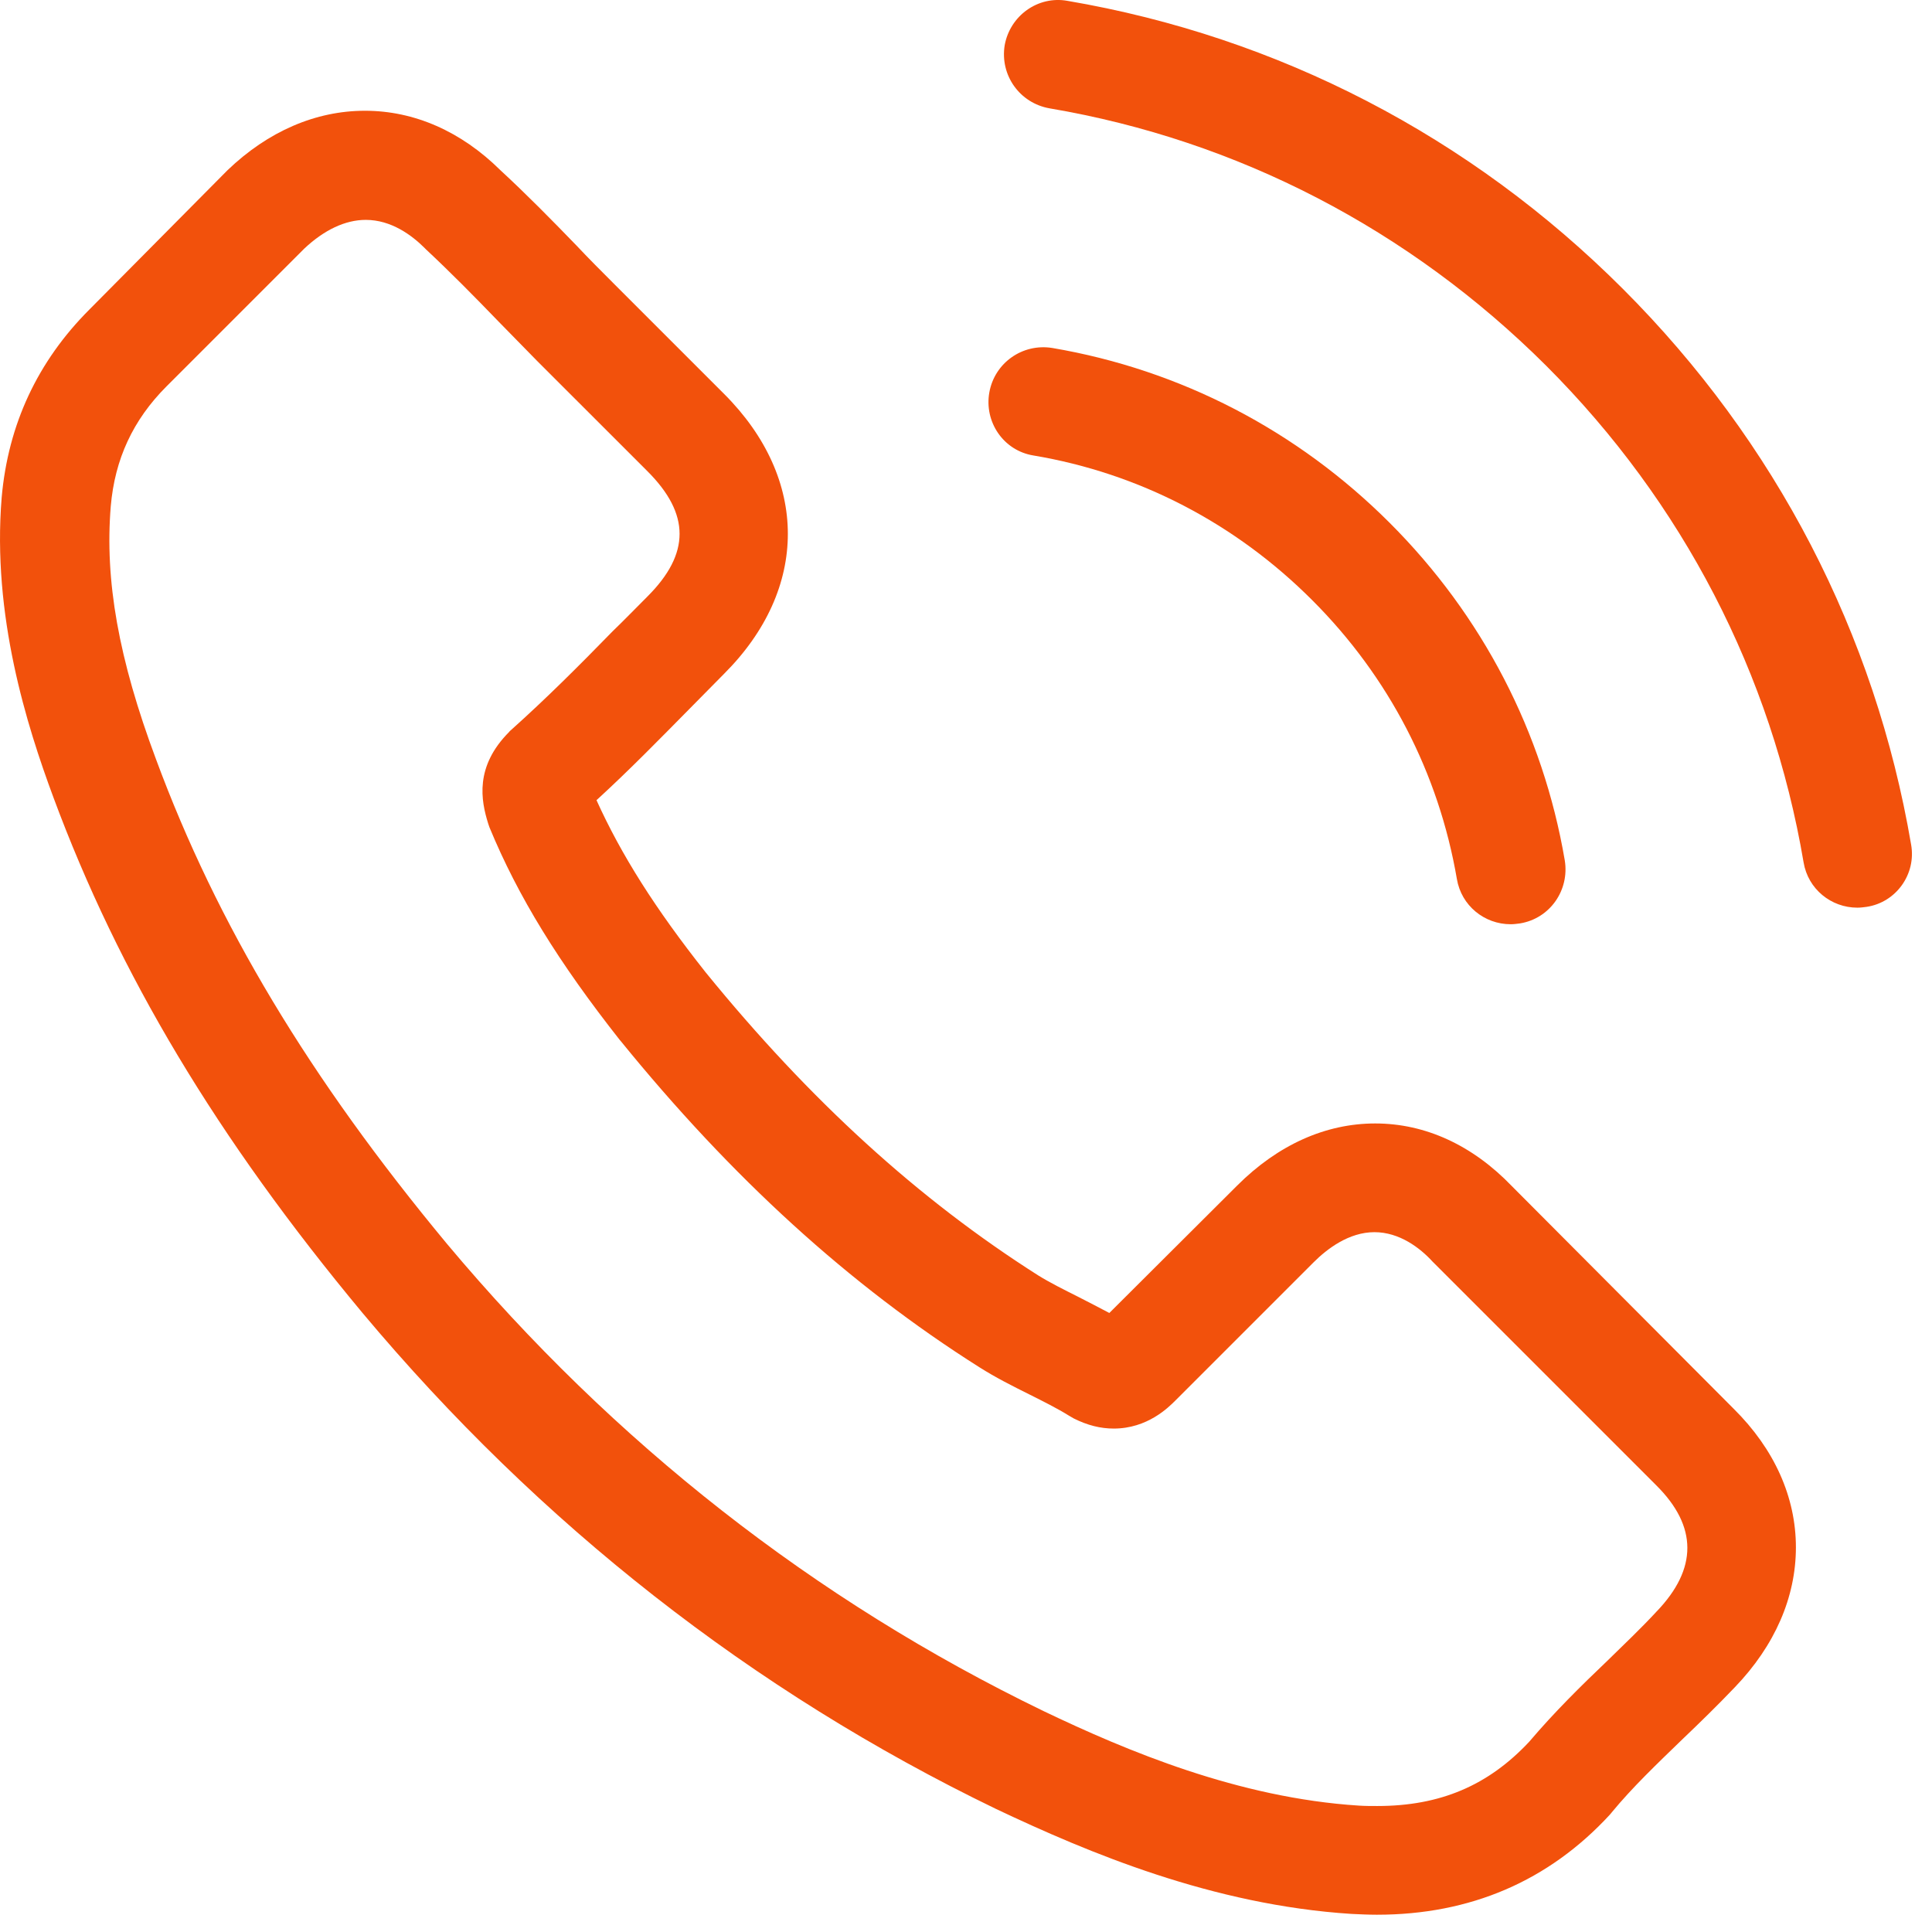 <svg width="52" height="52" viewBox="0 0 52 52" fill="none" xmlns="http://www.w3.org/2000/svg">
<path d="M40.691 31.924C39.636 30.825 38.364 30.238 37.015 30.238C35.677 30.238 34.394 30.814 33.295 31.913L29.858 35.339C29.575 35.187 29.292 35.045 29.02 34.904C28.629 34.708 28.259 34.523 27.944 34.328C24.724 32.283 21.798 29.618 18.992 26.17C17.632 24.452 16.719 23.005 16.055 21.537C16.947 20.721 17.774 19.872 18.579 19.057C18.883 18.752 19.188 18.437 19.492 18.132C21.776 15.848 21.776 12.89 19.492 10.605L16.523 7.636C16.186 7.299 15.838 6.951 15.511 6.603C14.859 5.929 14.174 5.232 13.467 4.58C12.412 3.536 11.15 2.981 9.823 2.981C8.496 2.981 7.213 3.536 6.125 4.58C6.114 4.591 6.114 4.591 6.103 4.602L2.405 8.332C1.013 9.725 0.219 11.421 0.045 13.39C-0.216 16.566 0.719 19.524 1.437 21.46C3.199 26.214 5.831 30.619 9.758 35.339C14.522 41.028 20.254 45.52 26.802 48.685C29.303 49.87 32.642 51.274 36.373 51.513C36.601 51.524 36.841 51.535 37.058 51.535C39.571 51.535 41.681 50.632 43.334 48.837C43.345 48.816 43.367 48.805 43.378 48.783C43.943 48.098 44.596 47.478 45.281 46.814C45.749 46.368 46.227 45.901 46.695 45.411C47.772 44.291 48.337 42.986 48.337 41.648C48.337 40.299 47.761 39.005 46.662 37.917L40.691 31.924ZM44.585 43.377C44.574 43.377 44.574 43.388 44.585 43.377C44.161 43.834 43.726 44.247 43.258 44.704C42.551 45.378 41.833 46.085 41.159 46.879C40.06 48.054 38.766 48.609 37.069 48.609C36.906 48.609 36.732 48.609 36.569 48.598C33.338 48.391 30.336 47.13 28.085 46.053C21.929 43.073 16.523 38.842 12.031 33.479C8.322 29.009 5.842 24.876 4.2 20.438C3.188 17.73 2.818 15.62 2.981 13.629C3.09 12.357 3.58 11.302 4.482 10.399L8.191 6.69C8.724 6.19 9.29 5.918 9.845 5.918C10.53 5.918 11.085 6.331 11.433 6.679C11.444 6.69 11.454 6.701 11.465 6.712C12.129 7.332 12.76 7.973 13.423 8.659C13.76 9.007 14.108 9.355 14.456 9.714L17.426 12.683C18.579 13.836 18.579 14.902 17.426 16.055C17.11 16.37 16.806 16.686 16.49 16.99C15.577 17.926 14.707 18.796 13.76 19.644C13.739 19.666 13.717 19.677 13.706 19.698C12.771 20.634 12.945 21.547 13.14 22.168C13.151 22.2 13.162 22.233 13.173 22.265C13.945 24.136 15.033 25.898 16.686 27.997L16.697 28.008C19.699 31.706 22.864 34.589 26.356 36.797C26.802 37.08 27.258 37.308 27.693 37.525C28.085 37.721 28.455 37.906 28.77 38.102C28.814 38.124 28.857 38.156 28.901 38.178C29.27 38.363 29.619 38.45 29.977 38.45C30.88 38.45 31.446 37.884 31.631 37.7L35.351 33.98C35.72 33.61 36.308 33.164 36.993 33.164C37.667 33.164 38.222 33.588 38.559 33.958C38.57 33.969 38.57 33.969 38.581 33.98L44.574 39.973C45.694 41.082 45.694 42.224 44.585 43.377Z" fill="#F2510C"/>
<path d="M27.813 12.259C30.663 12.737 33.252 14.086 35.318 16.153C37.385 18.219 38.722 20.808 39.212 23.658C39.332 24.375 39.952 24.876 40.659 24.876C40.746 24.876 40.822 24.865 40.909 24.854C41.714 24.724 42.247 23.962 42.116 23.157C41.529 19.709 39.897 16.566 37.406 14.075C34.916 11.585 31.772 9.953 28.324 9.366C27.52 9.235 26.769 9.768 26.628 10.562C26.486 11.356 27.008 12.128 27.813 12.259Z" fill="#F2510C"/>
<path d="M51.438 22.733C50.47 17.055 47.794 11.889 43.682 7.777C39.571 3.666 34.405 0.99 28.727 0.022C27.933 -0.119 27.183 0.425 27.041 1.219C26.911 2.024 27.444 2.774 28.248 2.916C33.317 3.775 37.94 6.179 41.616 9.844C45.292 13.52 47.685 18.143 48.544 23.212C48.664 23.929 49.284 24.43 49.991 24.43C50.078 24.43 50.154 24.419 50.241 24.408C51.035 24.288 51.579 23.527 51.438 22.733Z" fill="#F2510C"/>
</svg>
